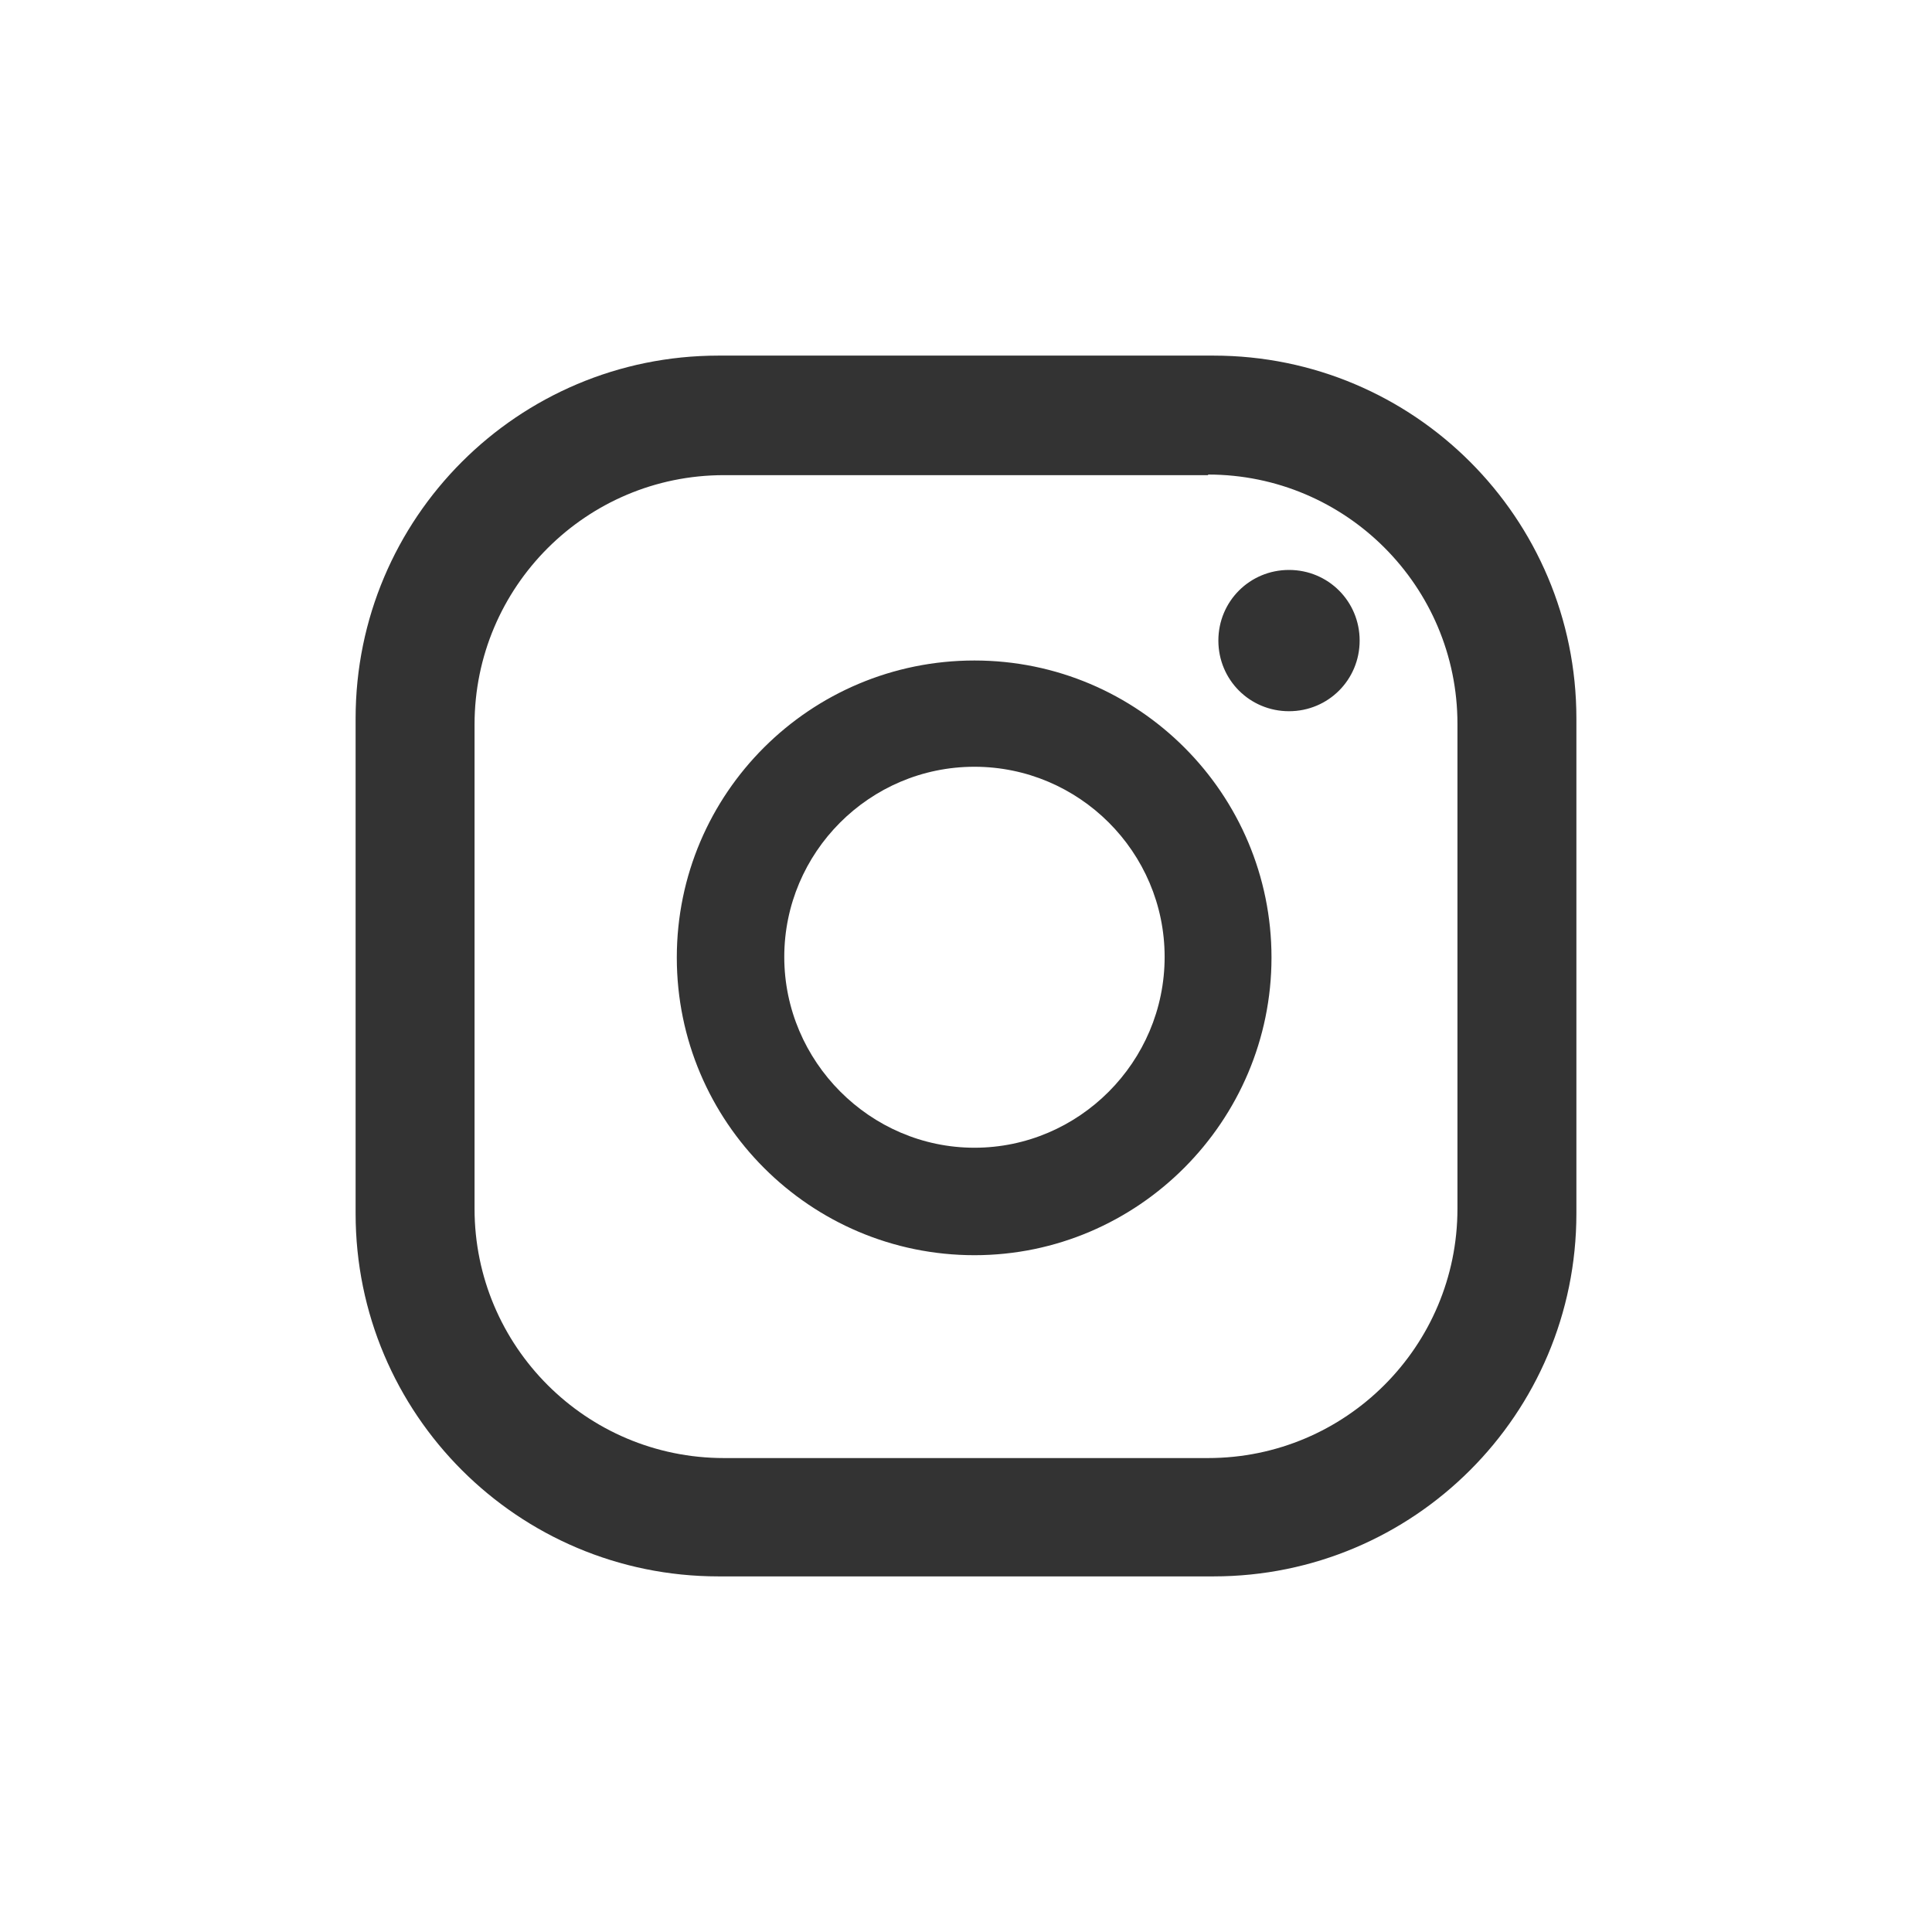 <?xml version="1.0" encoding="UTF-8"?><svg id="Layer_2" xmlns="http://www.w3.org/2000/svg" viewBox="0 0 32 32"><rect x="0" y="0" width="32" height="32" fill="#333333" stroke="none"/><defs><style>.cls-1{fill:#fff;fill-rule:evenodd;}</style></defs><g id="Layer_1-2"><g><path class="cls-1" d="M16.14,12.7c-1.74,0-3.15,1.42-3.15,3.15s1.42,3.16,3.15,3.16,3.15-1.42,3.15-3.16-1.42-3.15-3.15-3.15Z"/><path class="cls-1" d="M20.01,7.87H11.99c-2.28,0-4.13,1.85-4.13,4.13v8.02c0,2.28,1.85,4.13,4.13,4.13h8.02c2.28,0,4.13-1.85,4.13-4.13V11.99c0-2.28-1.85-4.13-4.13-4.13Zm-3.87,12.92c-2.72,0-4.93-2.21-4.93-4.93s2.21-4.92,4.93-4.92,4.92,2.21,4.92,4.92-2.21,4.93-4.92,4.93Zm5.21-9.01c-.65,0-1.17-.52-1.17-1.17s.52-1.17,1.17-1.17,1.17,.52,1.17,1.17-.52,1.17-1.17,1.17Z"/><path class="cls-1" d="M0,0V32H32V0H0ZM26.11,20.1c0,3.32-2.69,6.01-6.01,6.01H11.9c-3.32,0-6.01-2.69-6.01-6.01V11.9c0-3.32,2.69-6.01,6.01-6.01h8.2c3.32,0,6.01,2.69,6.01,6.01v8.2Z"/></g></g></svg>